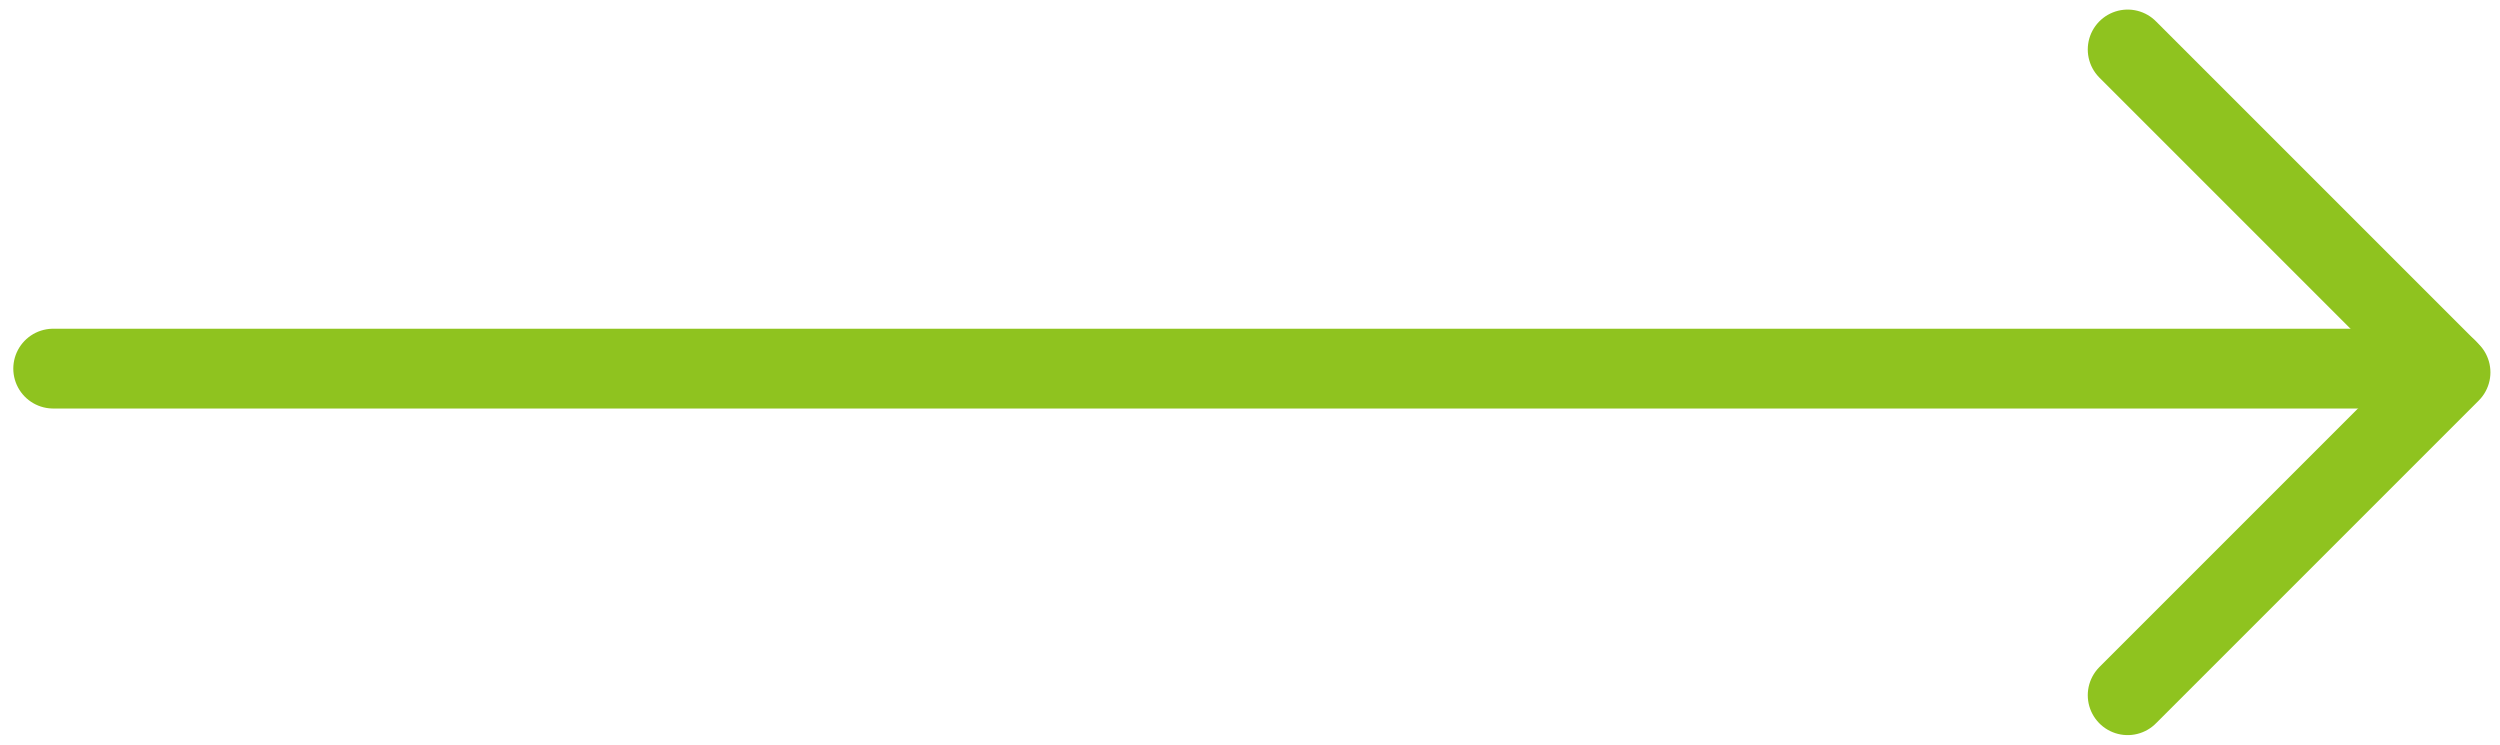 <svg width="47" height="14" viewBox="0 0 47 14" fill="none" xmlns="http://www.w3.org/2000/svg">
<path d="M40 0.93L46.07 7L40 13.07" stroke="#8FC31F" stroke-width="1.5" stroke-miterlimit="10" stroke-linecap="round" stroke-linejoin="round"/>
<path d="M1 6.93L46 6.93" stroke="#8FC31F" stroke-width="1.5" stroke-miterlimit="10" stroke-linecap="round" stroke-linejoin="round"/>
</svg>
